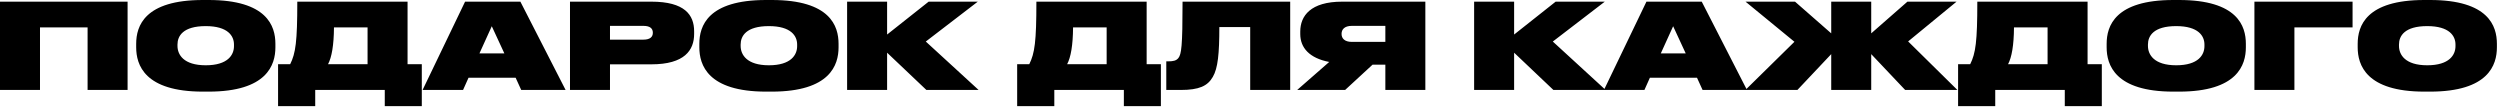 <svg width="653" height="28" viewBox="0 0 653 28" fill="none" xmlns="http://www.w3.org/2000/svg">
<path d="M3.32706e-05 23.498H10.447V7.161H22.878V23.498H33.325V0.434H3.32706e-05V23.498ZM52.993 -1.46627e-05C37.741 -1.46627e-05 35.571 6.82 35.571 11.439V12.369C35.571 16.926 37.741 23.932 52.993 23.932H54.481C69.764 23.932 71.934 16.926 71.934 12.369V11.439C71.934 6.82 69.764 -1.46627e-05 54.481 -1.46627e-05H52.993ZM61.115 11.625V12.059C61.115 14.322 59.534 17.05 53.737 17.05C47.94 17.05 46.359 14.26 46.359 11.997V11.625C46.359 9.424 47.785 6.82 53.737 6.82C59.565 6.82 61.115 9.424 61.115 11.625ZM75.794 16.771H72.632V27.714H82.335V23.498H100.502V27.714H110.174V16.771H106.454V0.434H77.654C77.654 10.881 77.221 13.919 75.794 16.771ZM85.683 16.771C86.644 14.973 87.203 11.811 87.234 7.161H96.007V16.771H85.683ZM136.142 23.498H147.736L135.925 0.434H121.479L110.381 23.498H120.952L122.378 20.305H134.685L136.142 23.498ZM125.23 13.95L128.454 6.851L131.74 13.95H125.23ZM170.148 16.802C178.797 16.802 181.308 13.113 181.308 8.866V8.184C181.308 3.906 178.859 0.434 170.148 0.434H148.882V23.498H159.329V16.802H170.148ZM159.329 6.758H168.071C169.869 6.758 170.52 7.502 170.52 8.525V8.587C170.52 9.579 169.869 10.354 168.071 10.354H159.329V6.758ZM200.09 -1.46627e-05C184.838 -1.46627e-05 182.668 6.82 182.668 11.439V12.369C182.668 16.926 184.838 23.932 200.09 23.932H201.578C216.861 23.932 219.031 16.926 219.031 12.369V11.439C219.031 6.82 216.861 -1.46627e-05 201.578 -1.46627e-05H200.09ZM208.212 11.625V12.059C208.212 14.322 206.631 17.05 200.834 17.05C195.037 17.05 193.456 14.26 193.456 11.997V11.625C193.456 9.424 194.882 6.82 200.834 6.82C206.662 6.82 208.212 9.424 208.212 11.625ZM241.973 23.498H255.613L241.818 10.85L255.396 0.434H242.562L231.712 9.021V0.434H221.265V23.498H231.712V13.764L241.973 23.498ZM268.845 16.771H265.683V27.714H275.386V23.498H293.552V27.714H303.224V16.771H299.504V0.434H270.705C270.705 10.881 270.271 13.919 268.845 16.771ZM278.734 16.771C279.695 14.973 280.253 11.811 280.284 7.161H289.057V16.771H278.734ZM326.552 23.498H336.999V0.434H308.882C308.882 12.245 308.572 14.136 307.797 15.159C307.239 15.841 306.495 16.027 305.1 16.027H304.635V23.498H308.386C313.191 23.498 315.423 22.475 316.787 20.088C318.12 17.825 318.492 13.981 318.492 7.068H326.552V23.498ZM361.854 16.895V23.498H372.301V0.434H350.57C342.324 0.434 339.627 4.154 339.627 8.246V8.897C339.627 12.462 342.014 15.19 347.191 16.182L338.821 23.498H351.345L358.506 16.895H361.854ZM361.854 10.943H353.112C351.19 10.943 350.415 10.013 350.415 8.866V8.835C350.415 7.719 351.159 6.758 353.081 6.758H361.854V10.943ZM405.749 23.498H419.389L405.594 10.85L419.172 0.434H406.338L395.488 9.021V0.434H385.041V23.498H395.488V13.764L405.749 23.498ZM444.713 23.498H456.307L444.496 0.434H430.05L418.952 23.498H429.523L430.949 20.305H443.256L444.713 23.498ZM433.801 13.95L437.025 6.851L440.311 13.95H433.801ZM478.316 23.498H488.763V14.136L497.629 23.498H511.269L498.404 10.819L511.052 0.434H498.218L488.763 8.711V0.434H478.316V8.711L468.861 0.434H455.934L468.706 10.912L455.903 23.498H469.481L478.316 14.136V23.498ZM514.615 16.771H511.453V27.714H521.156V23.498H539.322V27.714H548.994V16.771H545.274V0.434H516.475C516.475 10.881 516.041 13.919 514.615 16.771ZM524.504 16.771C525.465 14.973 526.023 11.811 526.054 7.161H534.827V16.771H524.504ZM567.678 -1.46627e-05C552.426 -1.46627e-05 550.256 6.82 550.256 11.439V12.369C550.256 16.926 552.426 23.932 567.678 23.932H569.166C584.449 23.932 586.619 16.926 586.619 12.369V11.439C586.619 6.82 584.449 -1.46627e-05 569.166 -1.46627e-05H567.678ZM575.8 11.625V12.059C575.8 14.322 574.219 17.05 568.422 17.05C562.625 17.05 561.044 14.26 561.044 11.997V11.625C561.044 9.424 562.47 6.82 568.422 6.82C574.25 6.82 575.8 9.424 575.8 11.625ZM588.853 23.498H599.3V7.161H614.49V0.434H588.853V23.498ZM633.249 -1.46627e-05C617.997 -1.46627e-05 615.827 6.82 615.827 11.439V12.369C615.827 16.926 617.997 23.932 633.249 23.932H634.737C650.02 23.932 652.19 16.926 652.19 12.369V11.439C652.19 6.82 650.02 -1.46627e-05 634.737 -1.46627e-05H633.249ZM641.371 11.625V12.059C641.371 14.322 639.79 17.05 633.993 17.05C628.196 17.05 626.615 14.26 626.615 11.997V11.625C626.615 9.424 628.041 6.82 633.993 6.82C639.821 6.82 641.371 9.424 641.371 11.625Z" fill="black"/>
</svg>
